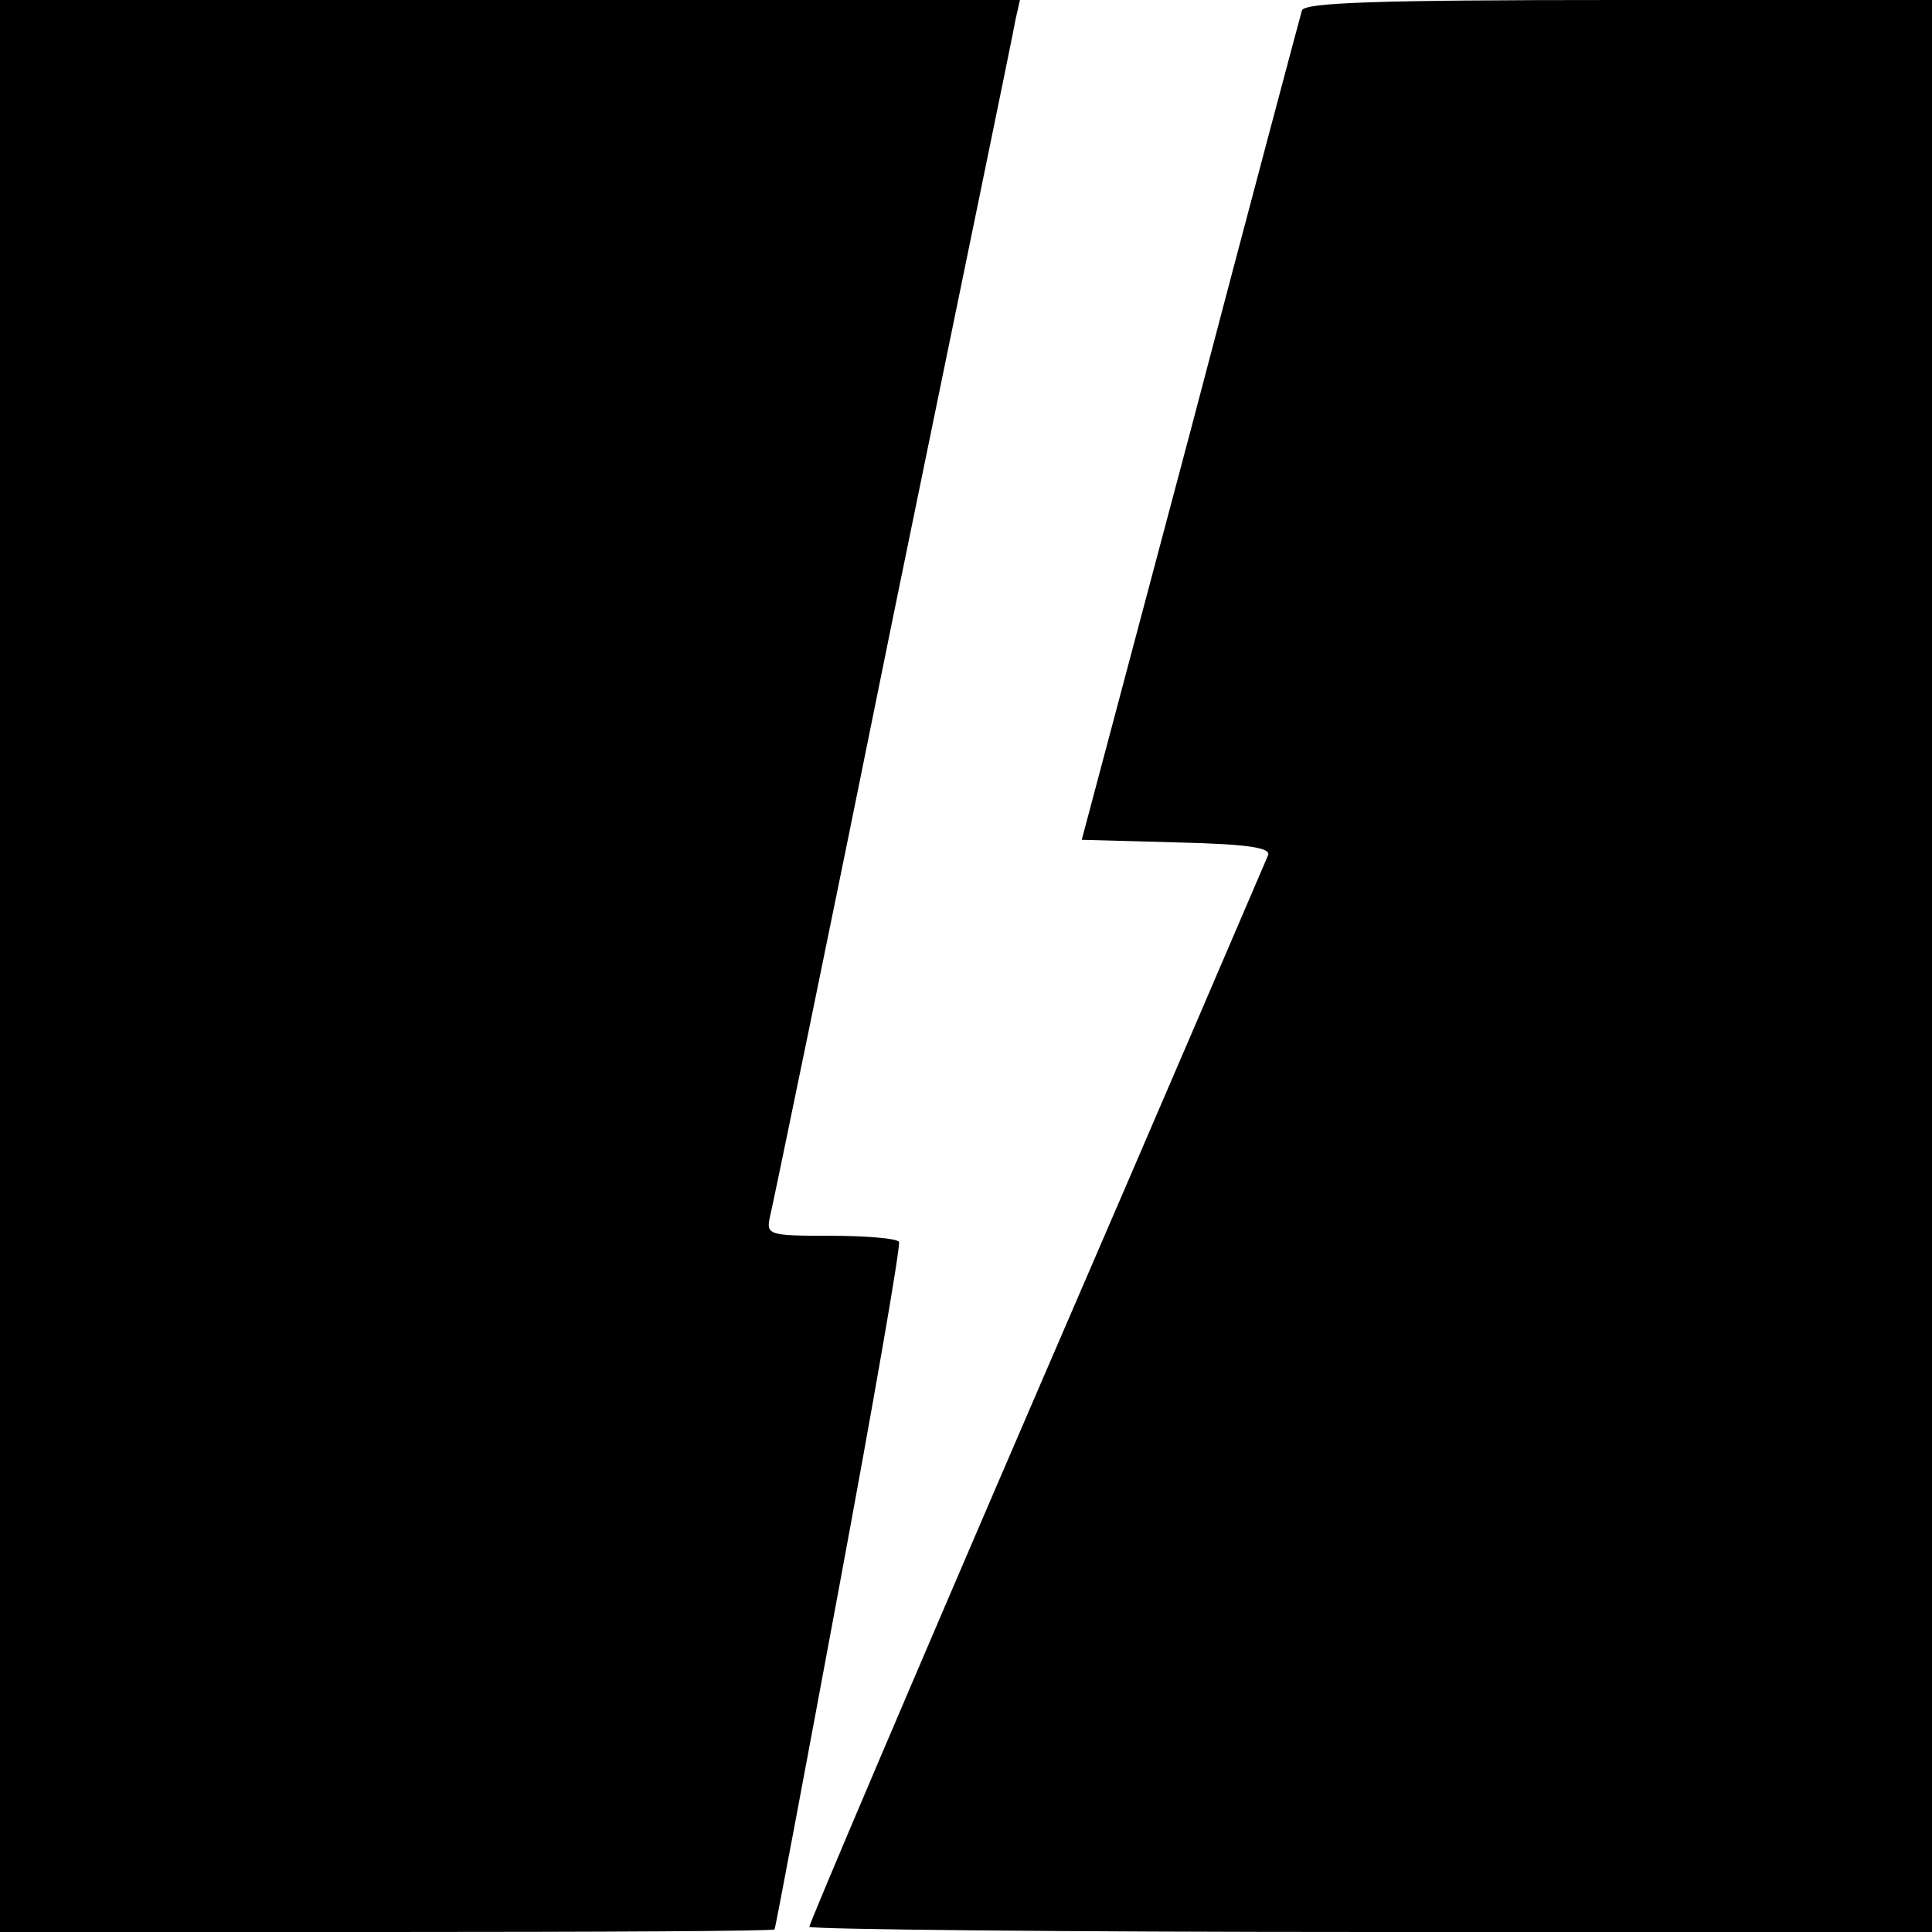 <?xml version="1.0" standalone="no"?>
<!DOCTYPE svg PUBLIC "-//W3C//DTD SVG 20010904//EN"
 "http://www.w3.org/TR/2001/REC-SVG-20010904/DTD/svg10.dtd">
<svg version="1.0" xmlns="http://www.w3.org/2000/svg"
 width="222pt" height="222pt" viewBox="0 0 222 222"
 preserveAspectRatio="xMidYMid meet">
<g transform="translate(0,222) scale(0.1,-0.1)"
fill="#000000" stroke="none">
<path d="M0 1110 l0 -1110 445 0 c245 0 445 1 445 3 1 1 34 177 74 392 40 215
71 393 69 398 -2 4 -38 7 -79 7 -72 0 -74 1 -69 23 3 12 67 321 141 687 75
366 139 675 141 688 l5 22 -586 0 -586 0 0 -1110z"/>
<path d="M1496 2208 c-2 -7 -60 -224 -128 -483 l-125 -470 110 -3 c81 -2 108
-6 104 -15 -3 -7 -122 -285 -266 -618 -144 -334 -261 -609 -261 -613 0 -3 290
-6 645 -6 l645 0 0 1110 0 1110 -360 0 c-280 0 -361 -3 -364 -12z"/>
</g>
</svg>
